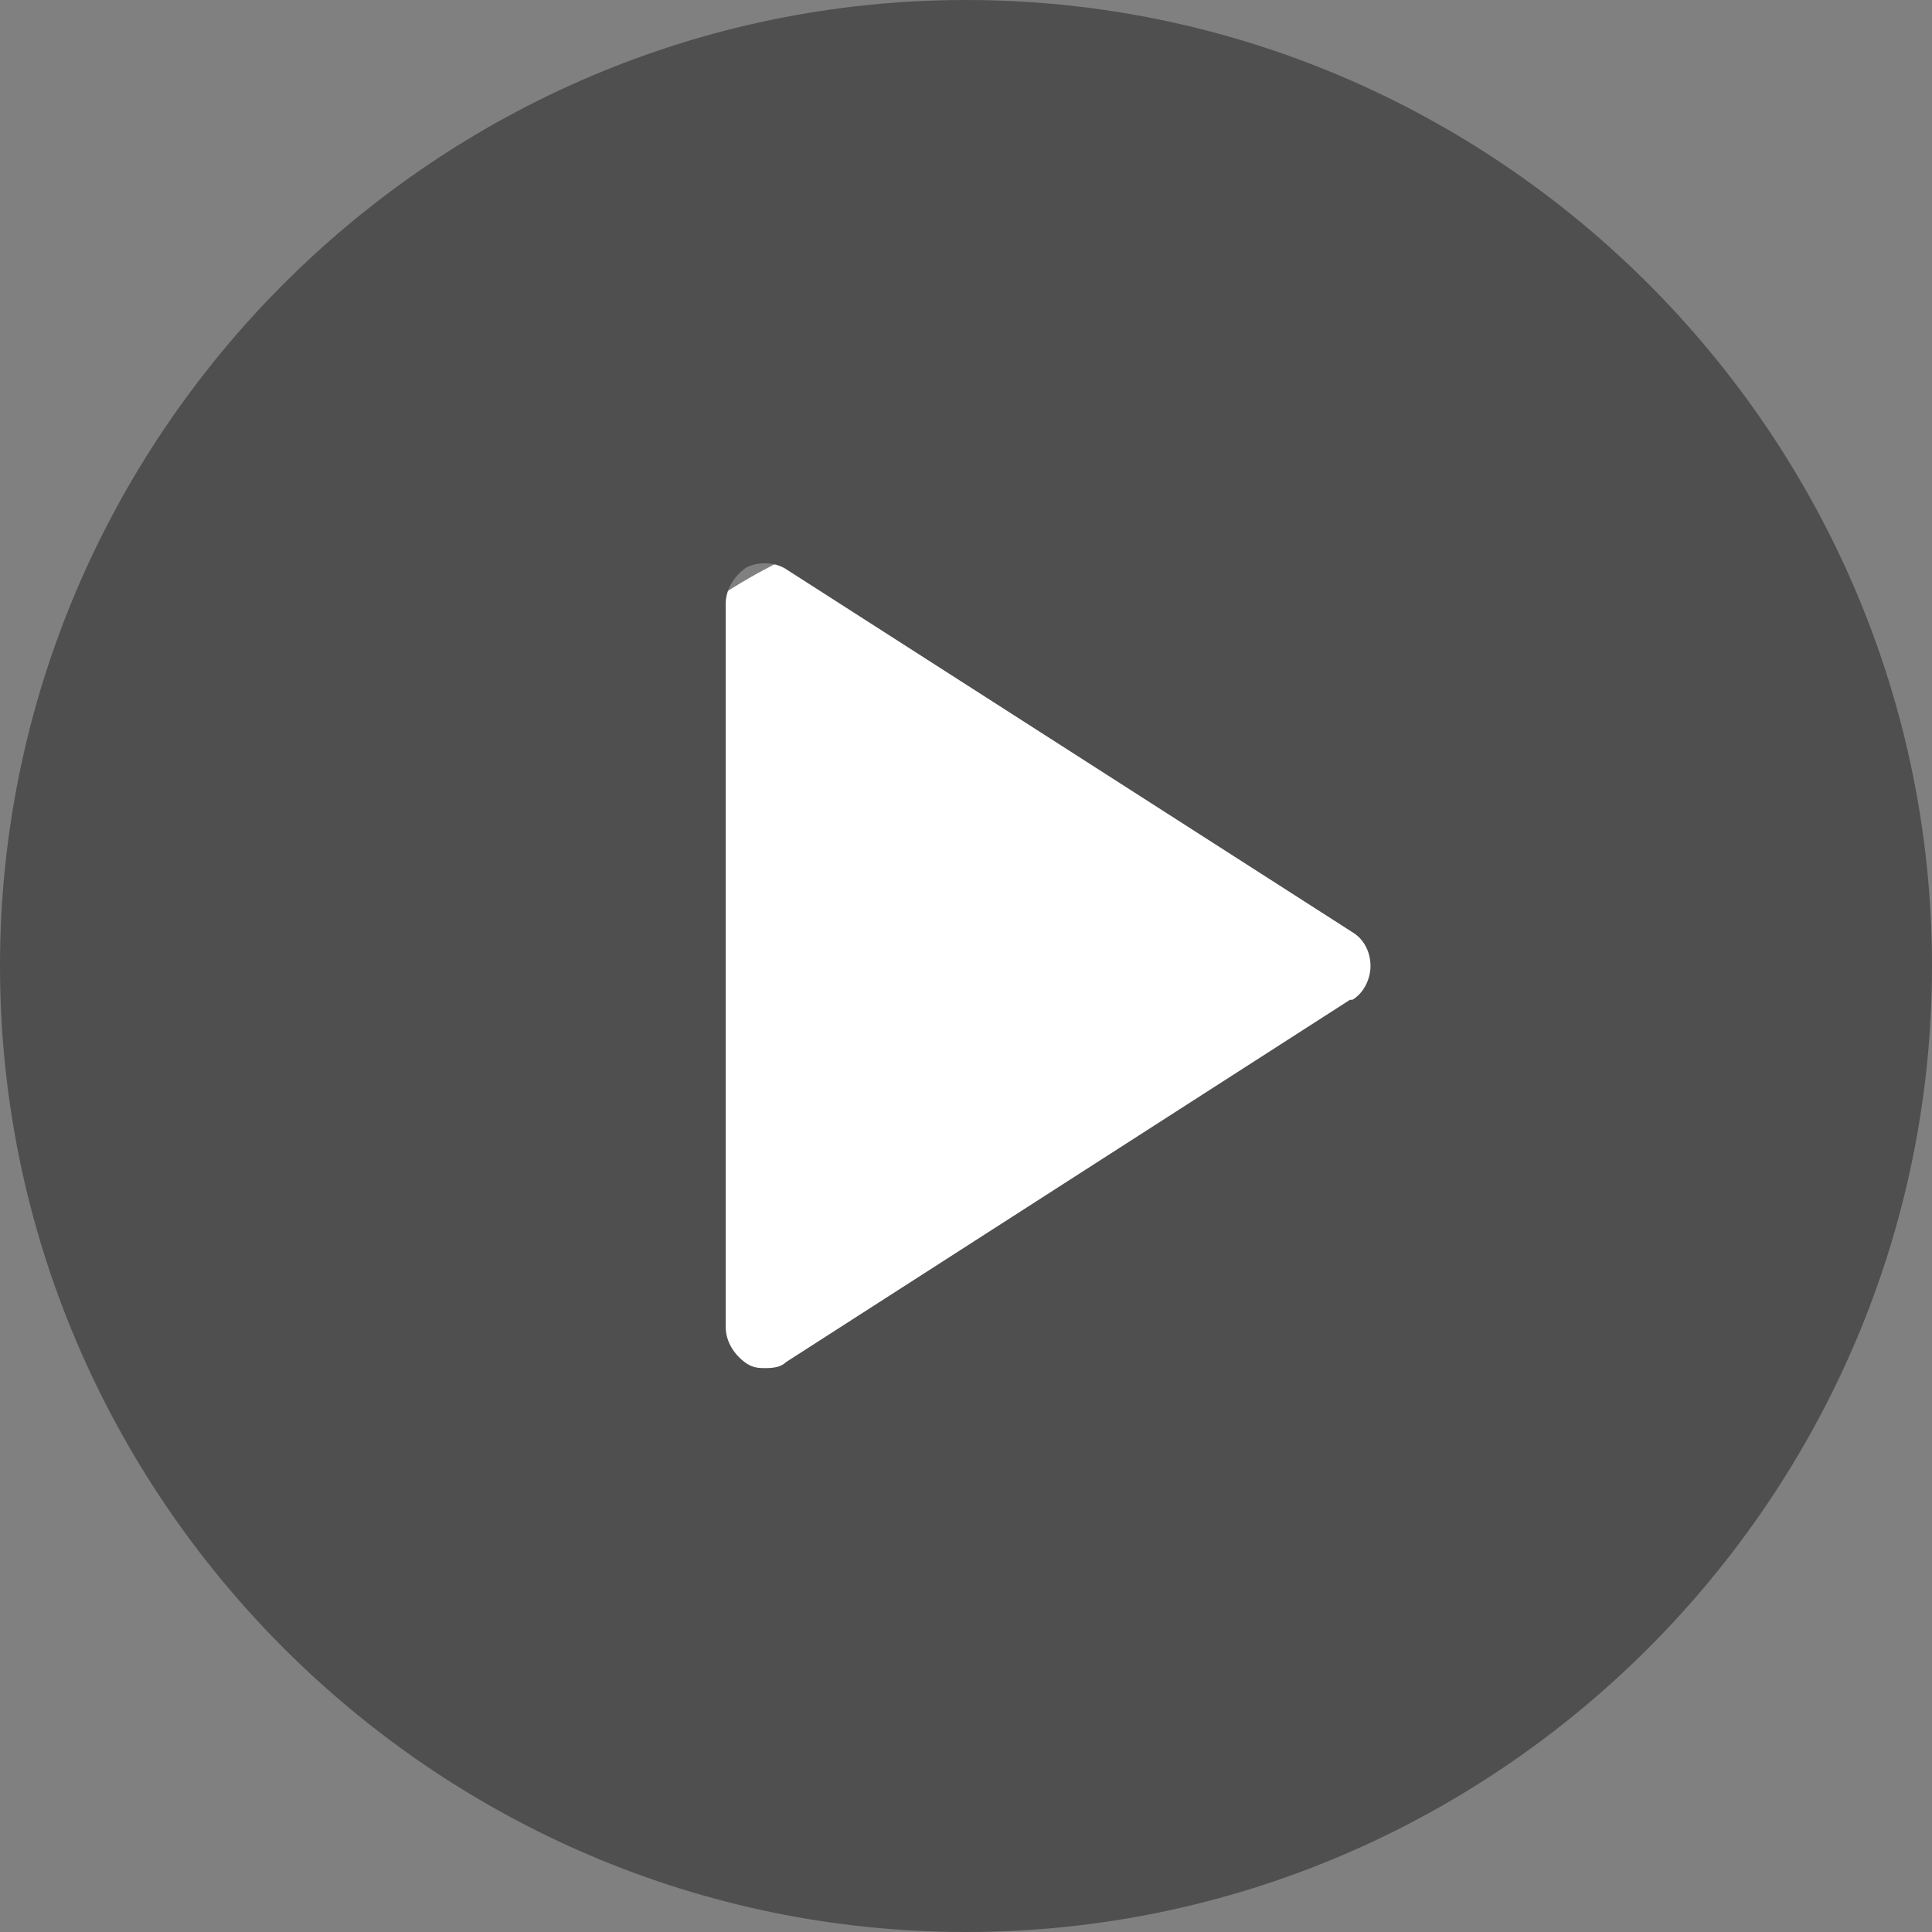 <svg xmlns="http://www.w3.org/2000/svg" width="16" height="16" fill="none"><rect width="100%" height="100%" fill="#808080" stroke="none"/><circle cx="8.4" cy="8.6" r="4.4" fill="#fff"/><path fill="#4F4F4F" d="M8 0C3.6 0 0 3.6 0 8s3.6 8 8 8 8-3.6 8-8-3.6-8-8-8zm3.18 8.28l-4.67 3c-.04.04-.1.05-.17.05-.05 0-.1 0-.16-.04-.1-.07-.17-.18-.17-.3V5c0-.12.07-.23.17-.3.1-.05.24-.05.34.02l4.68 3c.1.06.15.17.15.28 0 .1-.05.22-.15.28z"/></svg>